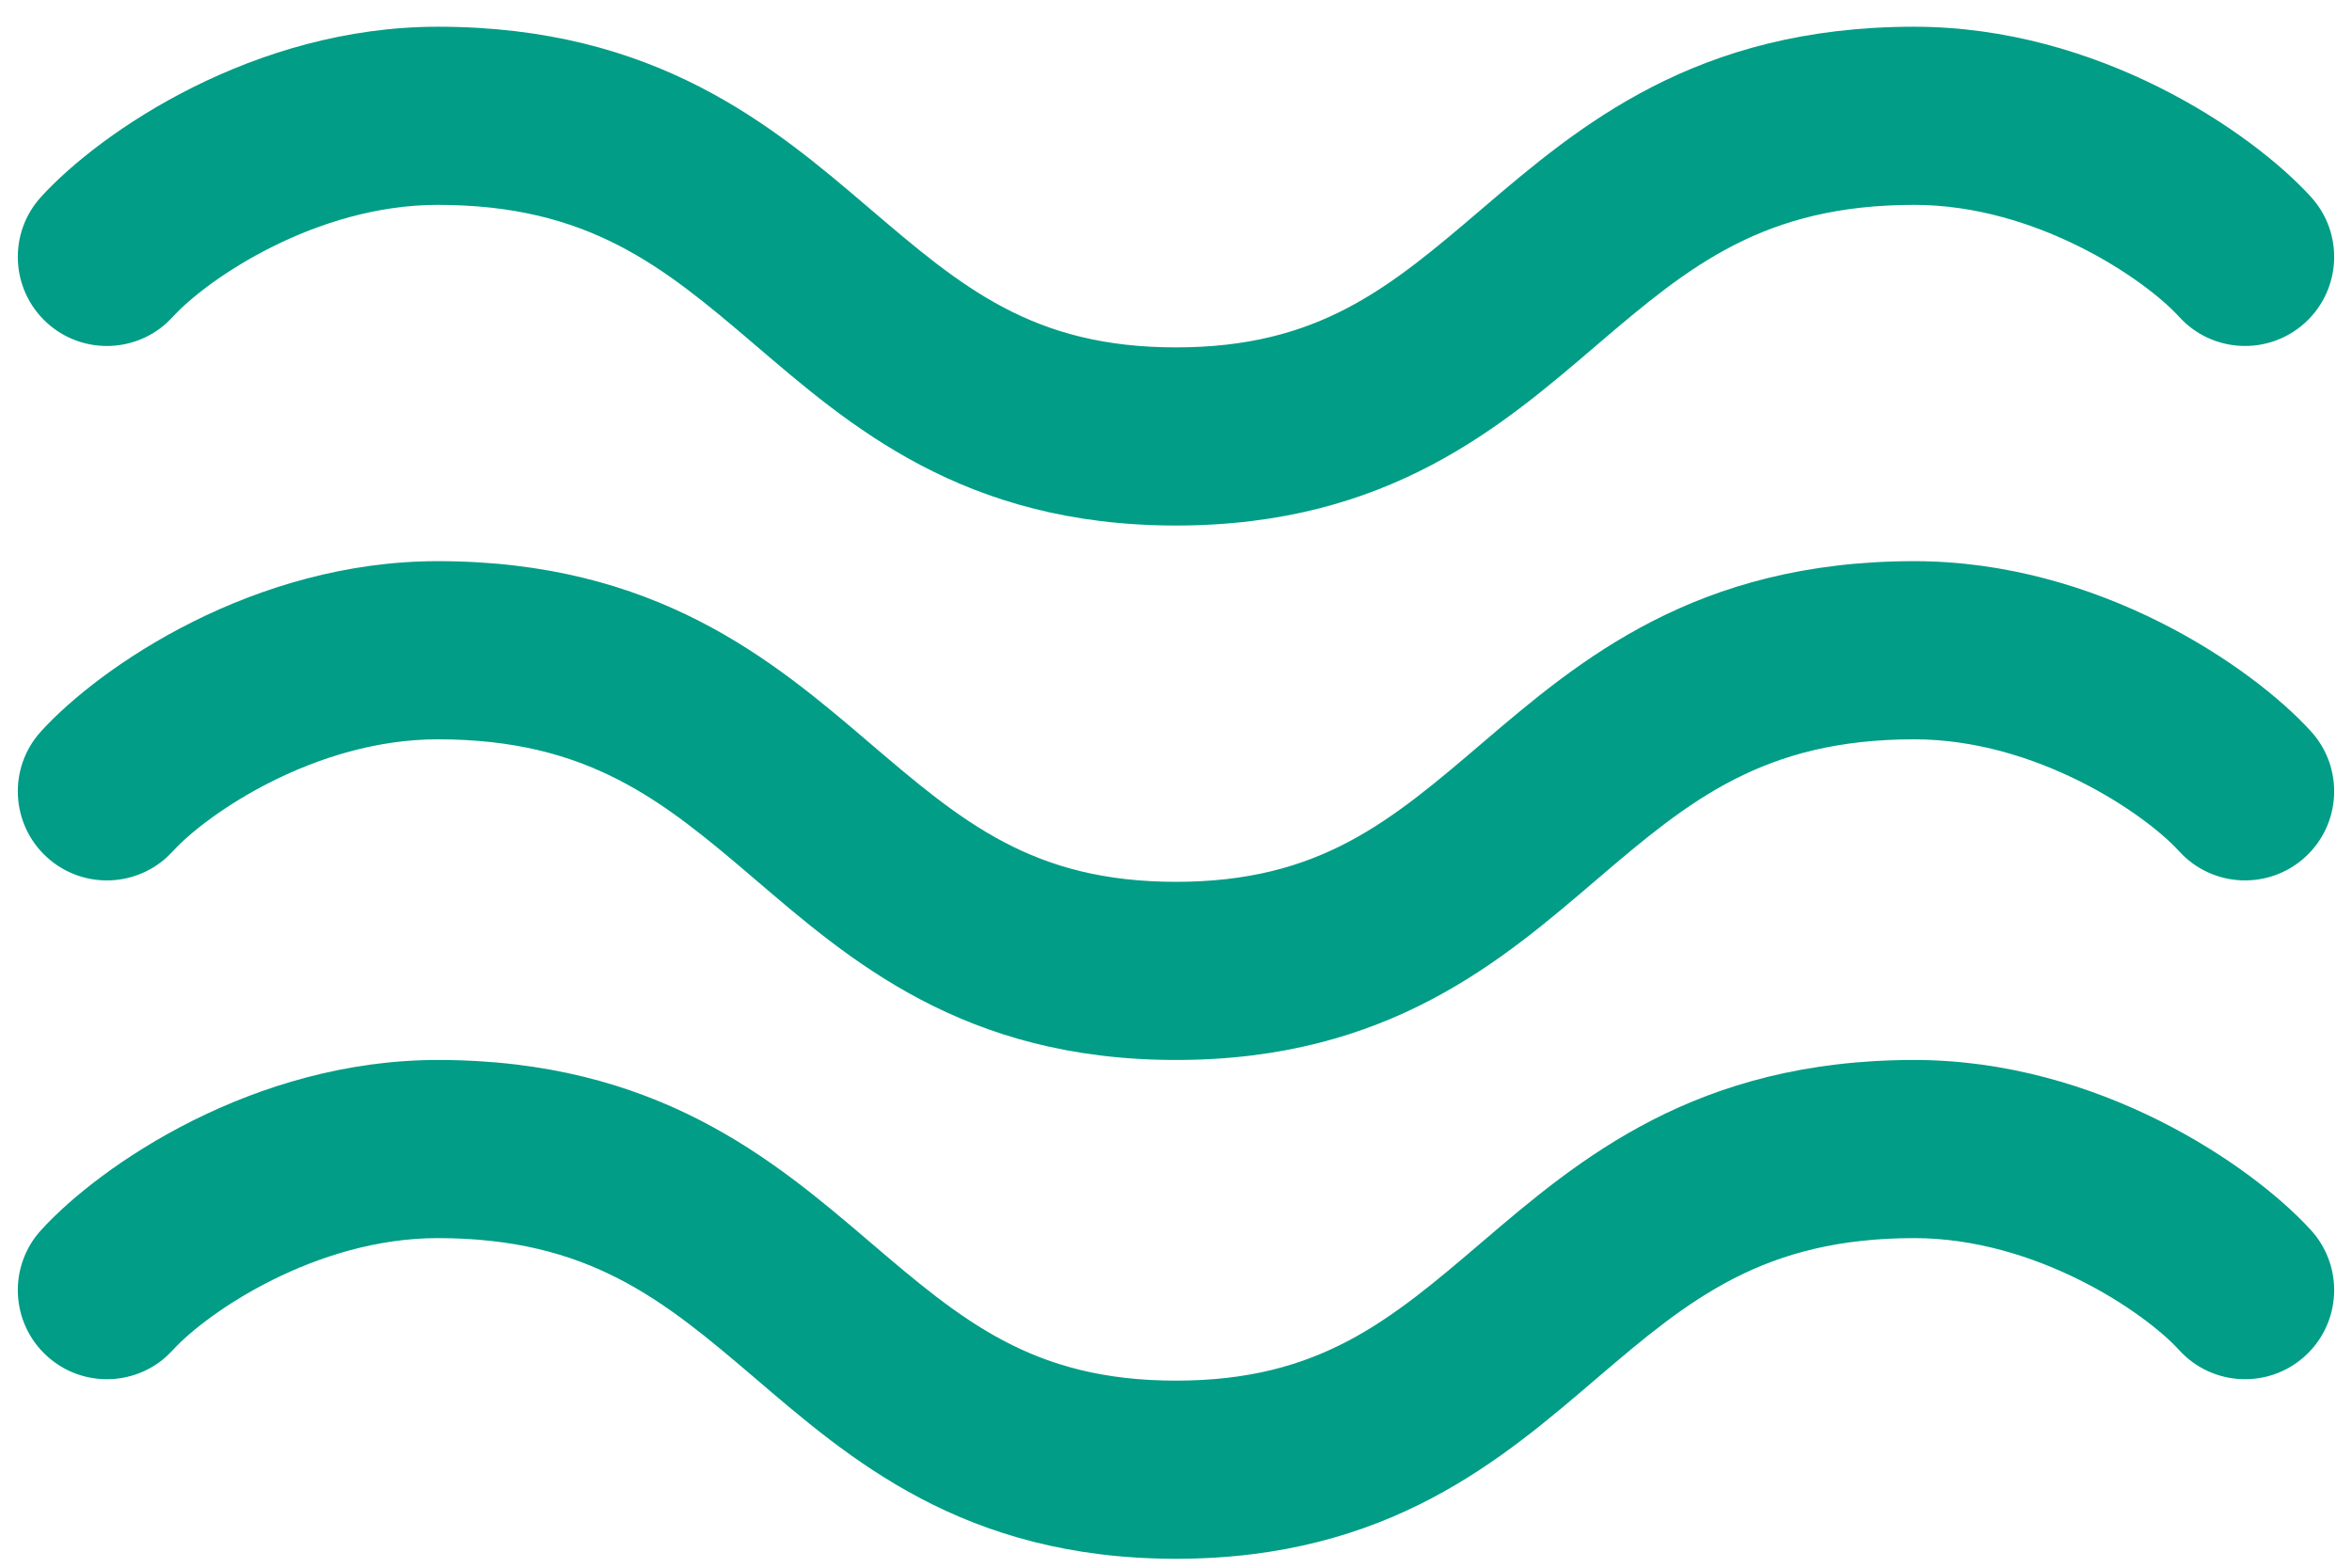 <svg width="66" height="44" viewBox="0 0 66 44" fill="none" xmlns="http://www.w3.org/2000/svg">
<path d="M53.714 29.75C58.876 29.75 63.188 32.701 64.85 34.528C65.778 35.55 65.703 37.131 64.681 38.06C63.66 38.988 62.079 38.914 61.15 37.893C60.193 36.84 57.143 34.75 53.715 34.75C49.488 34.75 47.404 36.466 44.847 38.651C42.177 40.932 38.977 43.75 33 43.75C27.022 43.75 23.823 40.932 21.153 38.651C18.595 36.467 16.512 34.75 12.285 34.75C8.857 34.75 5.807 36.84 4.849 37.893L4.668 38.073C3.725 38.919 2.276 38.931 1.318 38.06C0.297 37.132 0.221 35.55 1.15 34.528C2.812 32.701 7.124 29.75 12.286 29.75C18.416 29.751 21.69 32.535 24.4 34.85C26.999 37.069 28.978 38.75 33 38.75C37.022 38.75 39.001 37.069 41.599 34.85C44.309 32.535 47.584 29.751 53.714 29.75Z" fill="#019D86"/>
<path d="M53.714 15.75C58.876 15.75 63.188 18.701 64.85 20.528C65.778 21.55 65.703 23.131 64.681 24.06C63.66 24.988 62.079 24.914 61.15 23.893C60.193 22.84 57.143 20.75 53.715 20.75C49.488 20.75 47.404 22.466 44.847 24.651C42.177 26.932 38.977 29.75 33 29.75C27.022 29.75 23.823 26.932 21.153 24.651C18.595 22.466 16.512 20.75 12.285 20.75C8.857 20.75 5.807 22.84 4.849 23.893L4.668 24.073C3.725 24.919 2.276 24.931 1.318 24.061C0.297 23.132 0.221 21.55 1.15 20.528C2.812 18.701 7.124 15.75 12.286 15.75C18.416 15.751 21.69 18.535 24.4 20.85C26.999 23.069 28.978 24.75 33 24.75C37.022 24.75 39.001 23.069 41.599 20.85C44.309 18.535 47.584 15.751 53.714 15.75Z" fill="#019D86"/>
<path d="M53.714 0.75C58.876 0.75 63.188 3.701 64.85 5.528C65.778 6.55 65.703 8.131 64.681 9.06C63.66 9.988 62.079 9.914 61.15 8.893C60.193 7.84 57.143 5.75 53.715 5.75C49.488 5.75 47.404 7.466 44.847 9.651C42.177 11.932 38.977 14.75 33 14.75C27.022 14.75 23.823 11.932 21.153 9.651C18.595 7.466 16.512 5.75 12.285 5.75C8.857 5.75 5.807 7.84 4.849 8.893L4.668 9.073C3.725 9.919 2.276 9.931 1.318 9.061C0.297 8.132 0.221 6.55 1.15 5.528C2.812 3.701 7.124 0.75 12.286 0.75C18.416 0.751 21.69 3.535 24.4 5.85C26.999 8.069 28.978 9.75 33 9.75C37.022 9.75 39.001 8.069 41.599 5.85C44.309 3.535 47.584 0.751 53.714 0.75Z" fill="#019D86"/>
</svg>

